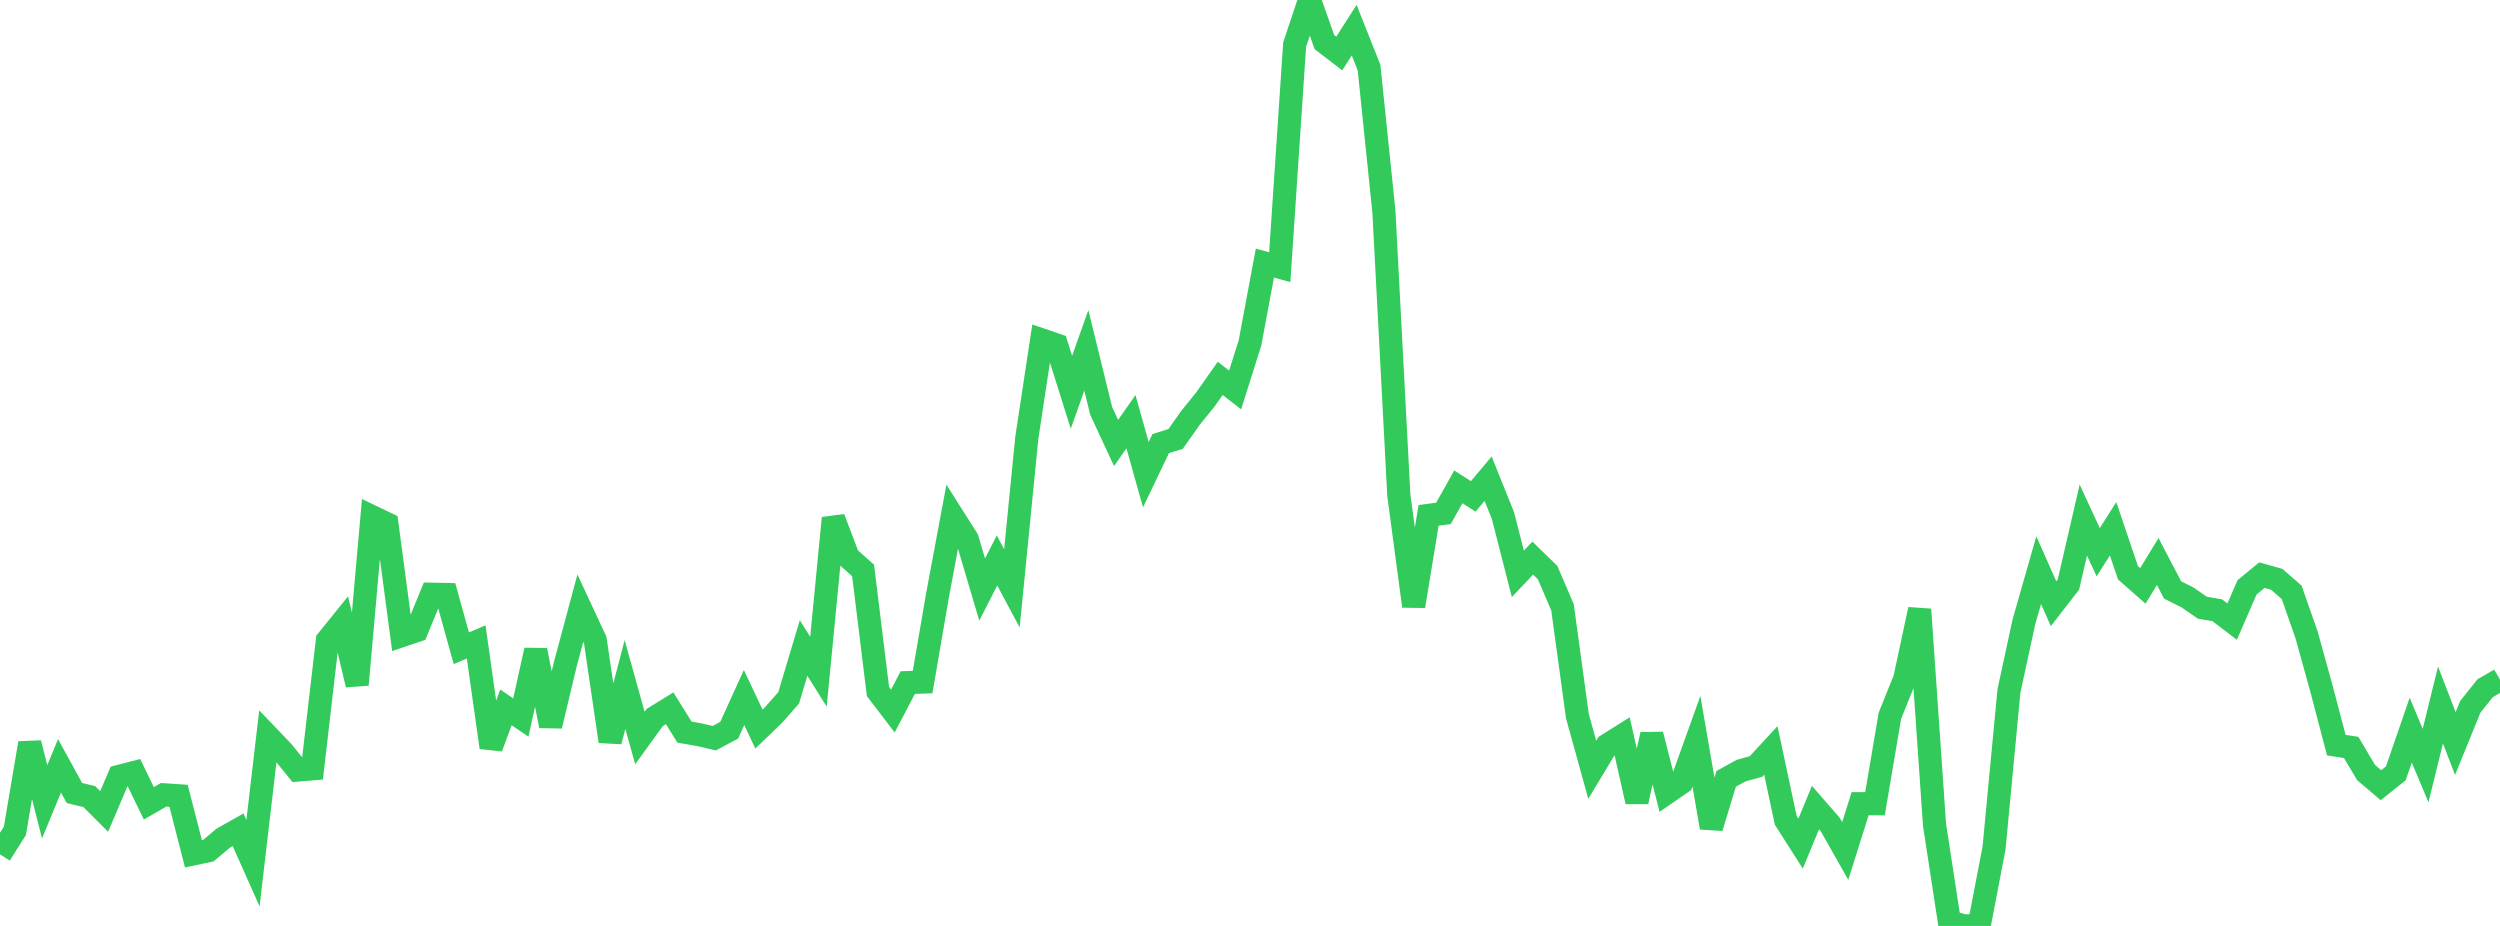 <?xml version="1.0" standalone="no"?>
<!DOCTYPE svg PUBLIC "-//W3C//DTD SVG 1.1//EN" "http://www.w3.org/Graphics/SVG/1.1/DTD/svg11.dtd">

<svg width="135" height="50" viewBox="0 0 135 50" preserveAspectRatio="none" 
  xmlns="http://www.w3.org/2000/svg"
  xmlns:xlink="http://www.w3.org/1999/xlink">


<polyline points="0.0, 46.137 0.804, 44.865 1.607, 40.13 2.411, 43.297 3.214, 41.355 4.018, 42.822 4.821, 43.016 5.625, 43.82 6.429, 41.927 7.232, 41.719 8.036, 43.379 8.839, 42.918 9.643, 42.972 10.446, 46.107 11.25, 45.938 12.054, 45.261 12.857, 44.809 13.661, 46.612 14.464, 39.751 15.268, 40.592 16.071, 41.582 16.875, 41.515 17.679, 34.577 18.482, 33.584 19.286, 36.973 20.089, 27.901 20.893, 28.286 21.696, 34.322 22.5, 34.051 23.304, 32.087 24.107, 32.104 24.911, 35.007 25.714, 34.664 26.518, 40.361 27.321, 38.199 28.125, 38.745 28.929, 35.111 29.732, 39.197 30.536, 35.829 31.339, 32.841 32.143, 34.567 32.946, 40.033 33.75, 36.963 34.554, 39.853 35.357, 38.743 36.161, 38.248 36.964, 39.536 37.768, 39.675 38.571, 39.862 39.375, 39.433 40.179, 37.665 40.982, 39.369 41.786, 38.596 42.589, 37.682 43.393, 34.991 44.196, 36.272 45.0, 27.978 45.804, 30.09 46.607, 30.805 47.411, 37.347 48.214, 38.396 49.018, 36.86 49.821, 36.831 50.625, 32.151 51.429, 27.848 52.232, 29.117 53.036, 31.837 53.839, 30.263 54.643, 31.771 55.446, 23.653 56.25, 18.355 57.054, 18.63 57.857, 21.183 58.661, 18.92 59.464, 22.189 60.268, 23.921 61.071, 22.773 61.875, 25.631 62.679, 23.954 63.482, 23.703 64.286, 22.565 65.089, 21.572 65.893, 20.432 66.696, 21.059 67.5, 18.515 68.304, 14.207 69.107, 14.427 69.911, 2.407 70.714, 0.0 71.518, 2.274 72.321, 2.888 73.125, 1.627 73.929, 3.654 74.732, 11.439 75.536, 26.738 76.339, 32.733 77.143, 27.831 77.946, 27.723 78.75, 26.289 79.554, 26.806 80.357, 25.849 81.161, 27.845 81.964, 30.99 82.768, 30.138 83.571, 30.918 84.375, 32.794 85.179, 38.668 85.982, 41.569 86.786, 40.235 87.589, 39.731 88.393, 43.29 89.196, 39.666 90.0, 42.817 90.804, 42.264 91.607, 40.025 92.411, 44.691 93.214, 42.057 94.018, 41.613 94.821, 41.393 95.625, 40.523 96.429, 44.295 97.232, 45.555 98.036, 43.609 98.839, 44.532 99.643, 45.953 100.446, 43.4 101.25, 43.401 102.054, 38.652 102.857, 36.659 103.661, 32.909 104.464, 44.539 105.268, 49.776 106.071, 50.0 106.875, 49.981 107.679, 45.787 108.482, 37.319 109.286, 33.597 110.089, 30.788 110.893, 32.601 111.696, 31.563 112.5, 28.084 113.304, 29.82 114.107, 28.553 114.911, 30.932 115.714, 31.638 116.518, 30.323 117.321, 31.859 118.125, 32.261 118.929, 32.817 119.732, 32.954 120.536, 33.568 121.339, 31.718 122.143, 31.057 122.946, 31.284 123.75, 31.987 124.554, 34.281 125.357, 37.179 126.161, 40.238 126.964, 40.361 127.768, 41.717 128.571, 42.402 129.375, 41.76 130.179, 39.428 130.982, 41.34 131.786, 38.071 132.589, 40.151 133.393, 38.174 134.196, 37.164 135.0, 36.7" fill="none" stroke="#32ca5b" stroke-width="1.25"/>

</svg>